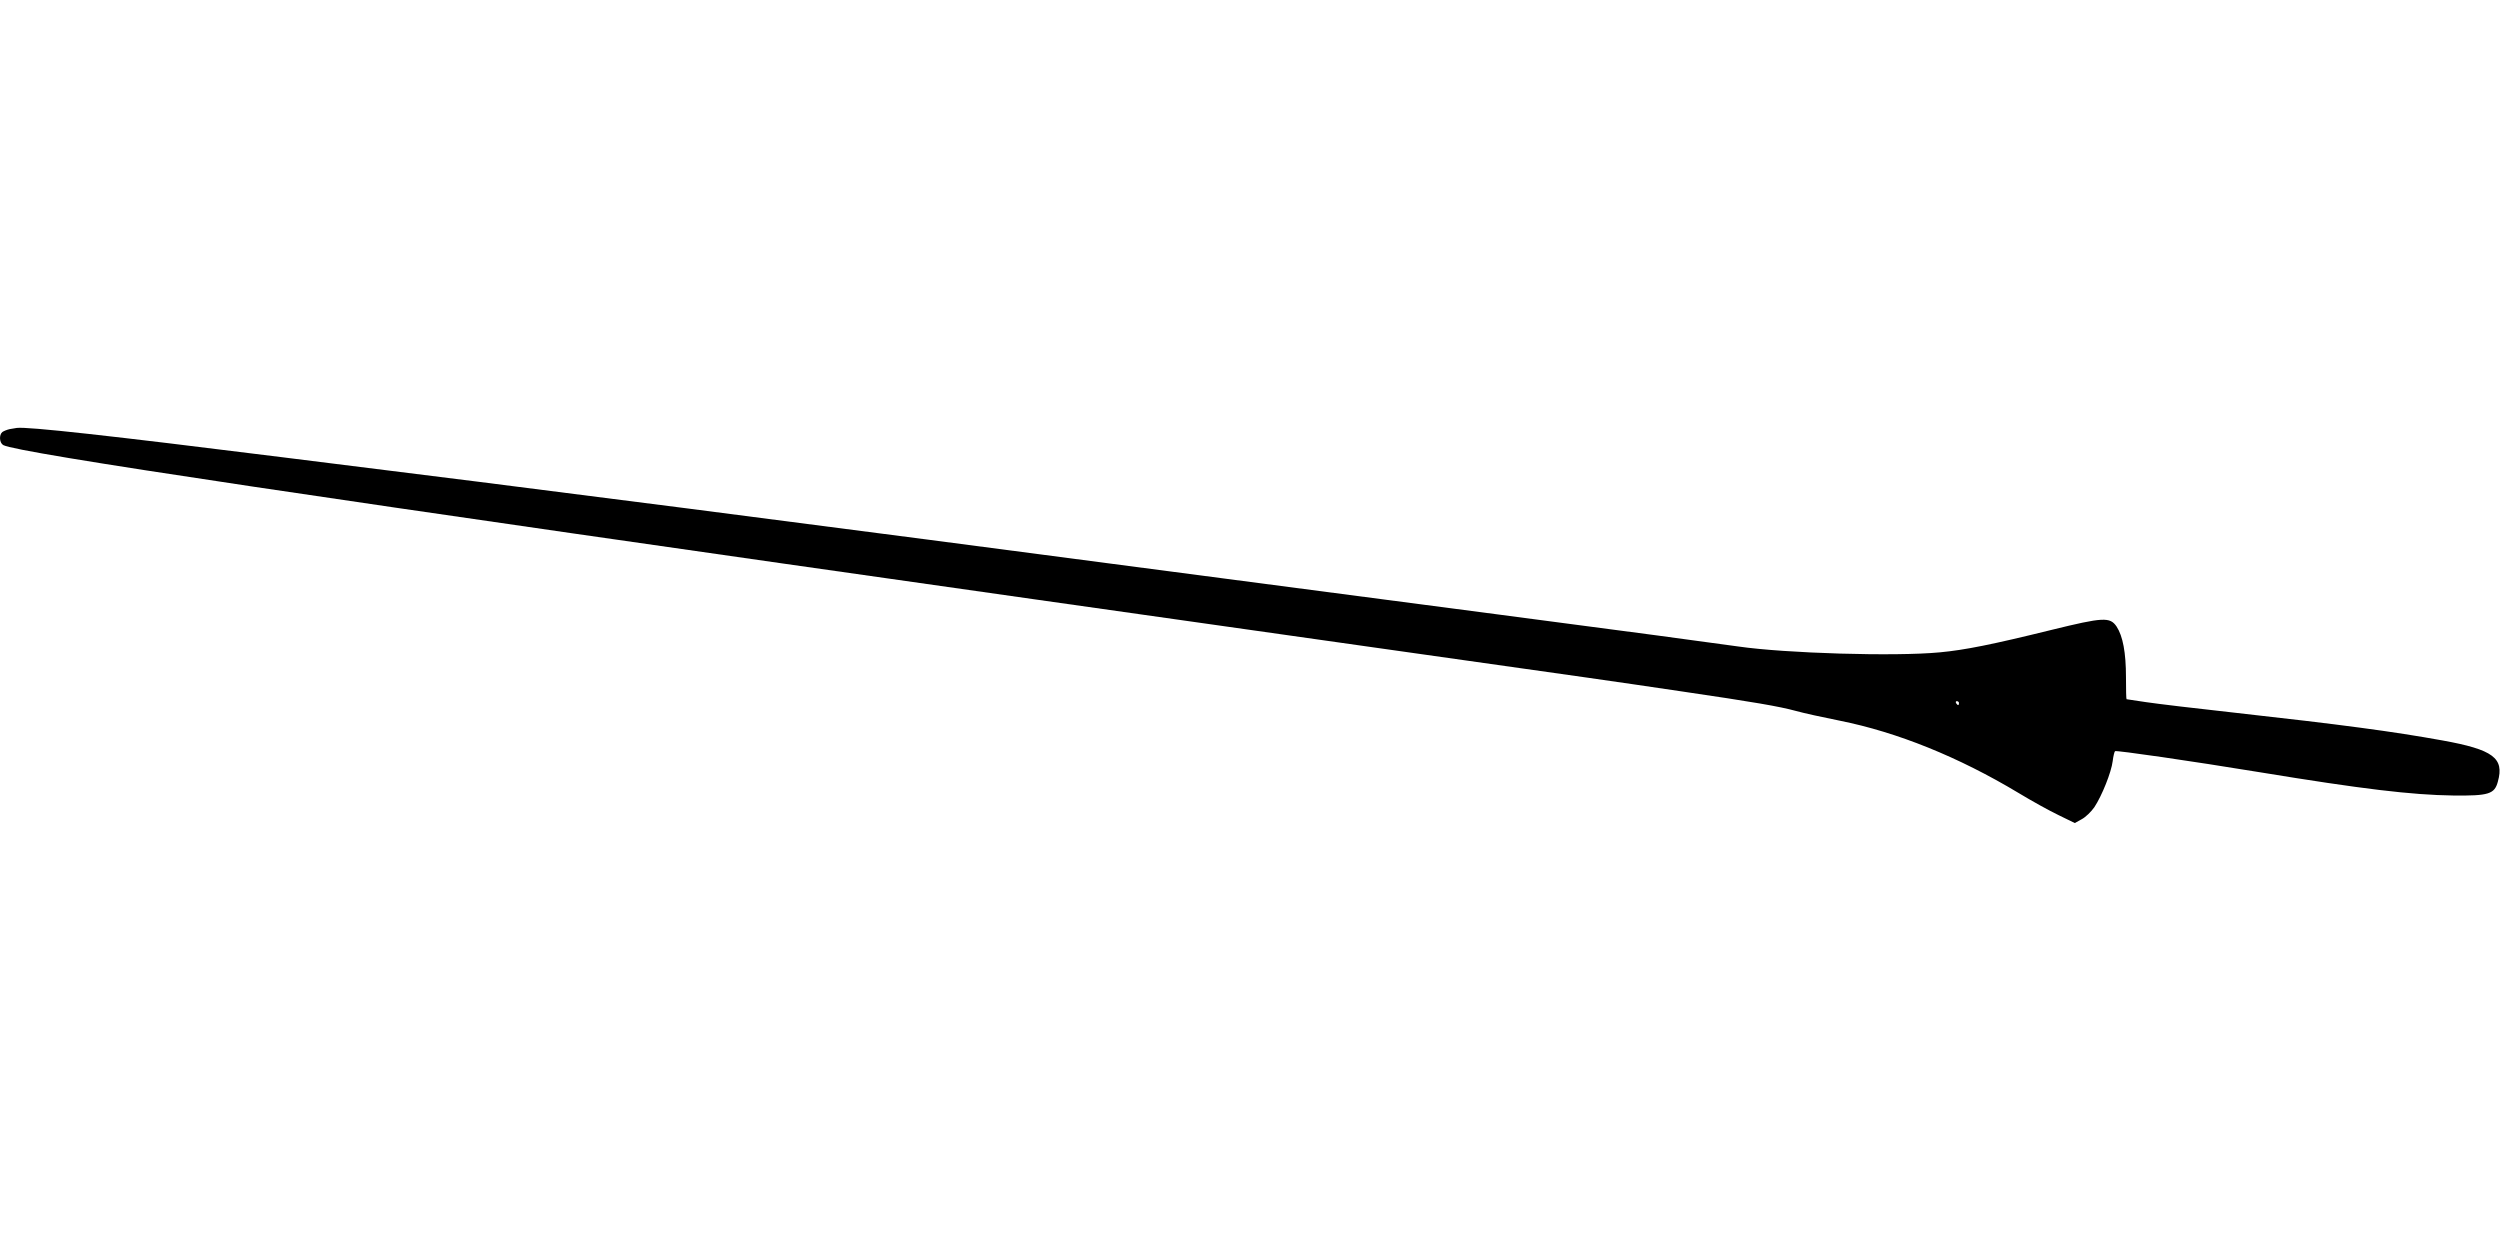 <?xml version="1.0" standalone="no"?>
<!DOCTYPE svg PUBLIC "-//W3C//DTD SVG 20010904//EN"
 "http://www.w3.org/TR/2001/REC-SVG-20010904/DTD/svg10.dtd">
<svg version="1.0" xmlns="http://www.w3.org/2000/svg"
 width="1280pt" height="640pt" viewBox="0 0 1280 640"
 preserveAspectRatio="xMidYMid meet">
<g transform="translate(0,640) scale(0.1,-0.1)"
fill="#000000" stroke="none">
<path d="M50 4203 c-14 -3 -31 -10 -38 -15 -18 -15 -15 -56 5 -67 76 -40 1583
-265 5283 -790 311 -44 1076 -153 1700 -241 1246 -176 1217 -172 1610 -230
368 -54 501 -77 585 -100 39 -11 140 -33 225 -50 294 -59 607 -185 915 -370
66 -40 158 -91 204 -113 l84 -41 36 20 c19 10 48 38 64 61 39 59 87 179 94
236 3 26 9 49 12 51 8 5 388 -50 742 -108 524 -86 776 -116 989 -119 182 -2
212 7 229 71 34 121 -24 164 -284 211 -254 46 -517 81 -1055 141 -201 22 -409
47 -462 55 -54 8 -99 15 -100 15 -2 0 -3 51 -3 112 0 127 -16 211 -48 260 -34
50 -68 48 -333 -17 -304 -75 -444 -103 -572 -115 -230 -22 -791 -5 -1032 30
-134 19 -564 77 -1230 164 -190 25 -824 108 -1410 185 -2224 293 -3459 452
-4815 620 -895 112 -1303 157 -1359 150 -6 -1 -22 -4 -36 -6z m9980 -1403 c0
-5 -2 -10 -4 -10 -3 0 -8 5 -11 10 -3 6 -1 10 4 10 6 0 11 -4 11 -10z"/>
</g>
</svg>
